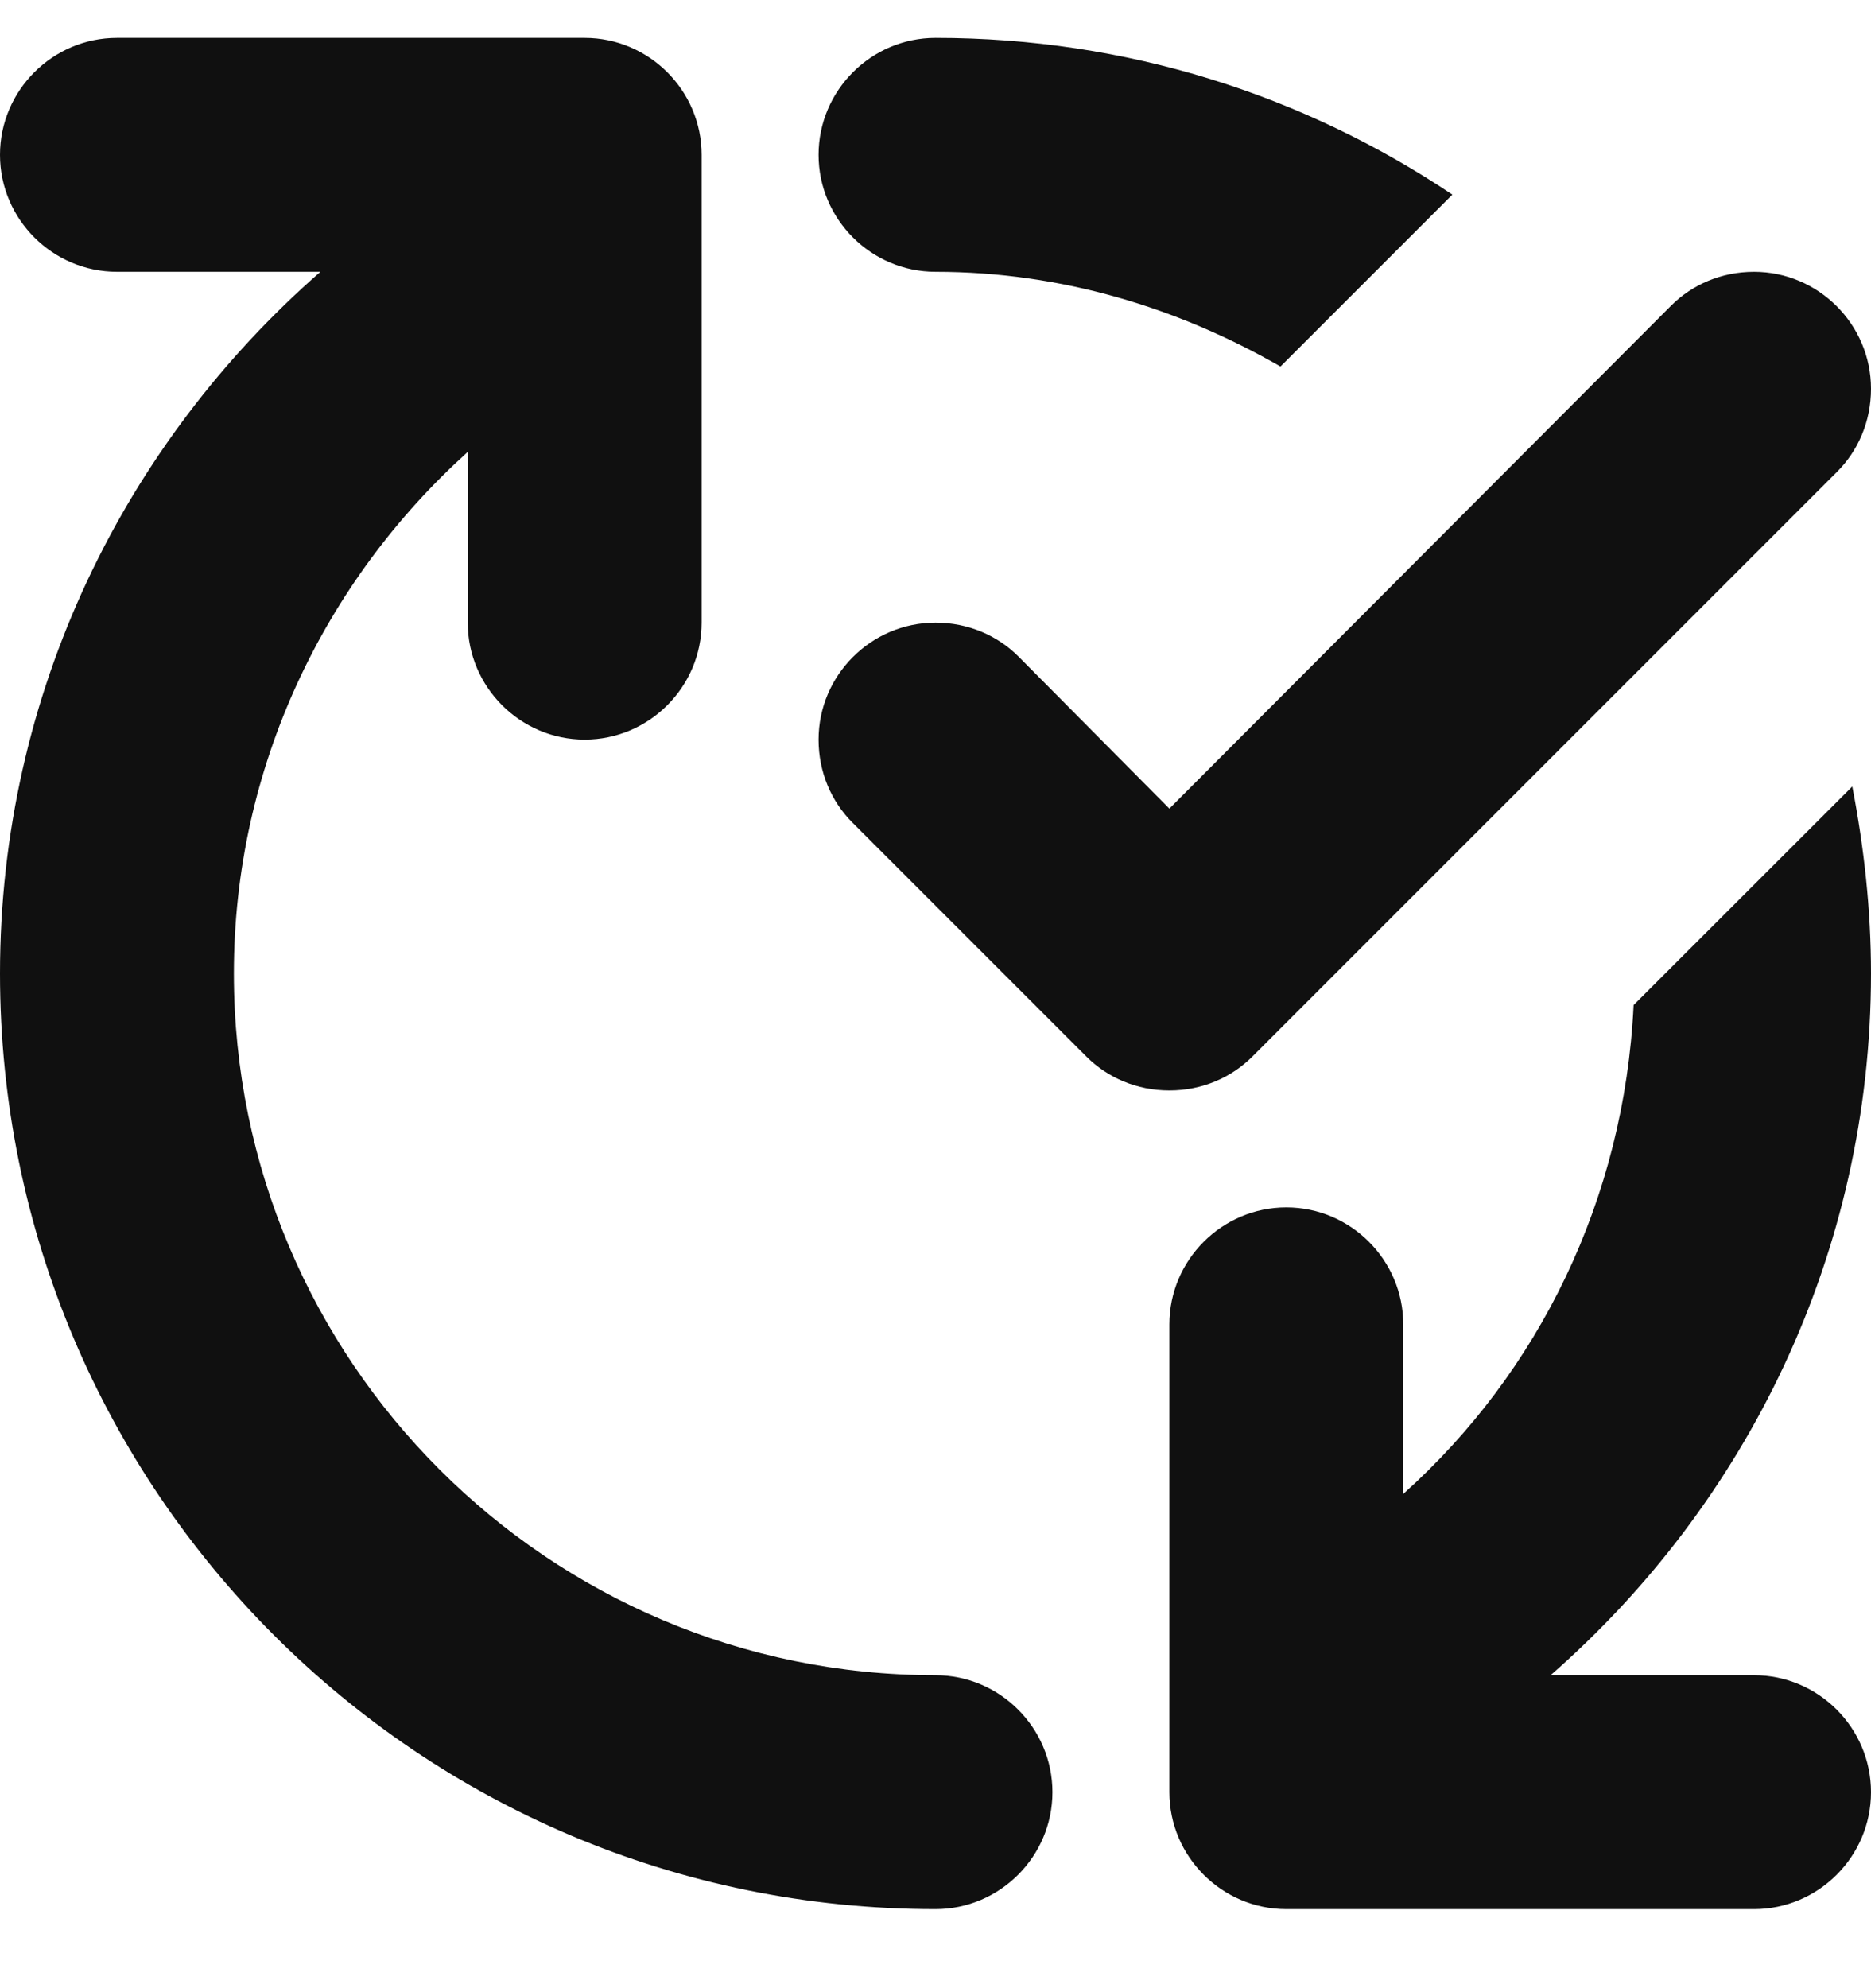 <svg width="16" height="17" viewBox="0 0 16 17" fill="none" xmlns="http://www.w3.org/2000/svg">
<path d="M5 0.324C5.55 0.324 6 0.774 6 1.324V5.324C6 5.874 5.55 6.324 5 6.324C4.45 6.324 4 5.874 4 5.324V3.864C2.78 4.964 2 6.554 2 8.324C2 11.634 4.69 14.324 8 14.324C8.55 14.324 9 14.774 9 15.324C9 15.874 8.55 16.324 8 16.324C3.58 16.324 0 12.744 0 8.324C0 5.924 1.07 3.784 2.74 2.324H1C0.45 2.324 0 1.874 0 1.324C0 0.774 0.45 0.324 1 0.324H5ZM15.84 6.725C15.94 7.245 16 7.774 16 8.324C16 10.724 14.93 12.864 13.26 14.324H15C15.55 14.324 16 14.774 16 15.324C16 15.874 15.55 16.324 15 16.324H11C10.45 16.324 10 15.874 10 15.324V11.324C10 10.774 10.45 10.324 11 10.324C11.55 10.324 12 10.774 12 11.324V12.774C13.16 11.734 13.89 10.254 13.97 8.594L15.84 6.725ZM15 2.324C15.55 2.324 16 2.774 16 3.324C16 3.604 15.89 3.854 15.71 4.034L10.71 9.034C10.53 9.214 10.28 9.324 10 9.324C9.72 9.324 9.47 9.214 9.29 9.034L7.29 7.034C7.11 6.854 7 6.604 7 6.324C7 5.774 7.45 5.324 8 5.324C8.28 5.324 8.53 5.434 8.71 5.614L10 6.914L14.29 2.614C14.47 2.434 14.72 2.324 15 2.324ZM8 0.324C9.64 0.324 11.15 0.814 12.42 1.664L10.95 3.134C10.08 2.634 9.08 2.324 8 2.324C7.45 2.324 7 1.874 7 1.324C7 0.774 7.45 0.324 8 0.324Z" fill="#101010"/>
</svg>
